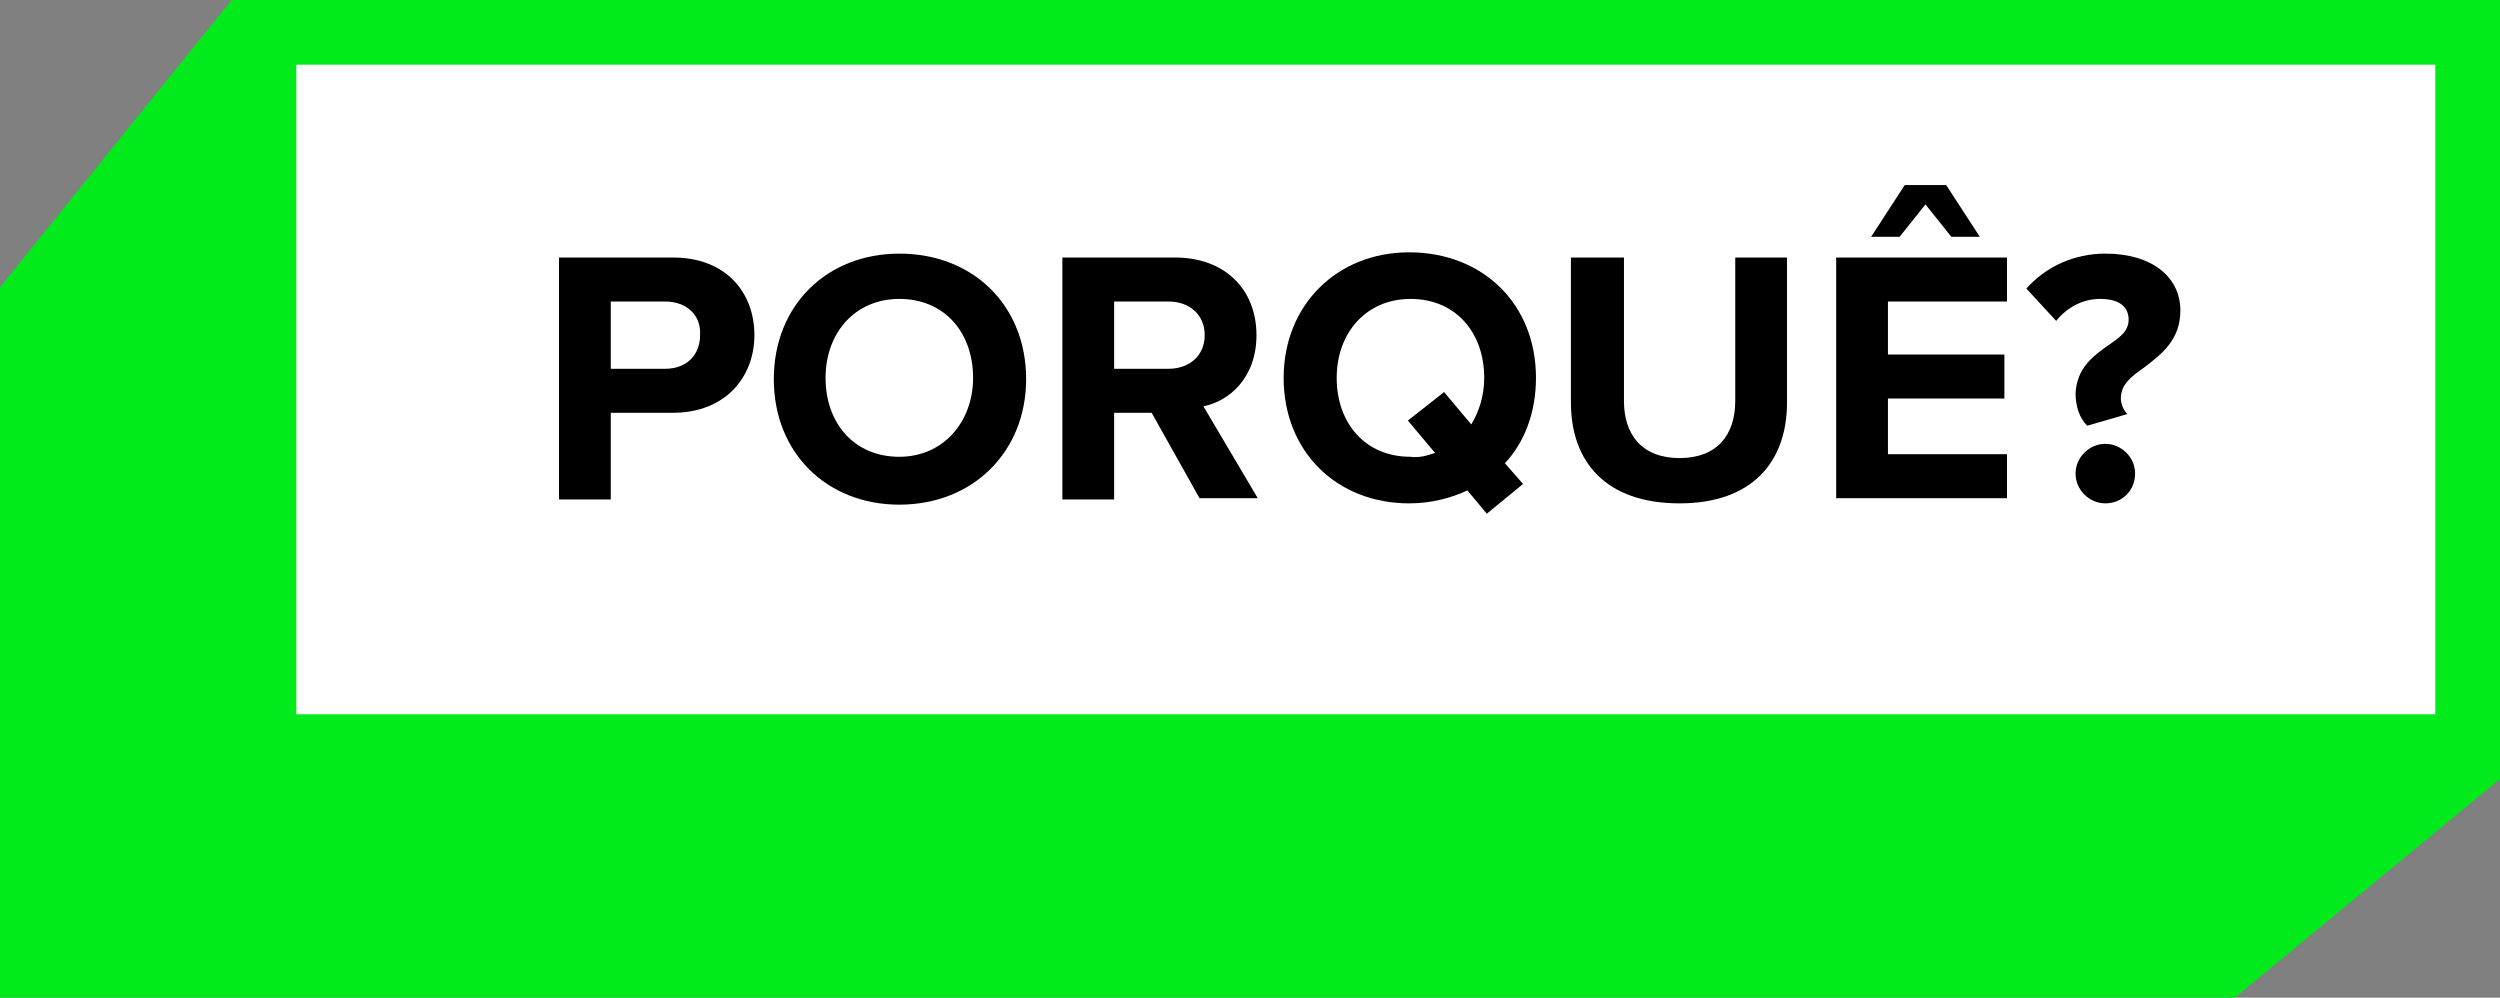 <?xml version="1.0" encoding="UTF-8"?> <svg xmlns="http://www.w3.org/2000/svg" xmlns:xlink="http://www.w3.org/1999/xlink" version="1.1" id="Layer_1" x="0px" y="0px" viewBox="0 0 193.2 77.1" style="enable-background:new 0 0 193.2 77.1;" xml:space="preserve"><rect x="0" y="0" width="193.2" height="77.1" fill="#808080" stroke="none"/> <style type="text/css"> .st0{fill:#00EA1C;} .st1{fill:#FFFFFF;stroke:#00EA1C;stroke-width:5;stroke-miterlimit:10;} </style> <polygon class="st0" points="17.9,0 0,22.2 0,77.1 172.7,77.1 193.2,60.2 "></polygon> <rect x="20.4" y="2.5" class="st1" width="170.3" height="55.2"></rect> <g> <path d="M43.2,38.5V19.9H52c4.1,0,6.3,2.7,6.3,6c0,3.2-2.2,6-6.3,6h-4.8v6.7H43.2z M51.4,23.3h-4.2v5.2h4.2c1.6,0,2.7-1,2.7-2.6 C54.2,24.3,53,23.3,51.4,23.3z"></path> <path d="M69.5,19.6c5.7,0,9.8,4,9.8,9.7c0,5.6-4.1,9.7-9.8,9.7c-5.6,0-9.7-4-9.7-9.7C59.8,23.6,63.9,19.6,69.5,19.6z M69.5,23.1 c-3.4,0-5.7,2.6-5.7,6.1c0,3.5,2.2,6.1,5.7,6.1c3.4,0,5.7-2.7,5.7-6.1C75.2,25.7,73,23.1,69.5,23.1z"></path> <path d="M92.7,38.5L89,31.9h-2.9v6.7h-4V19.9h8.7c3.9,0,6.3,2.5,6.3,6c0,3.3-2.1,5.1-4.1,5.5l4.2,7.1H92.7z M90.3,23.3h-4.2v5.2 h4.2c1.6,0,2.8-1,2.8-2.6C93.1,24.3,91.9,23.3,90.3,23.3z"></path> <path d="M116.3,35.8l1.4,1.6l-2.8,2.3l-1.5-1.8c-1.3,0.6-2.8,1-4.5,1c-5.6,0-9.7-4-9.7-9.7c0-5.6,4.1-9.7,9.7-9.7 c5.7,0,9.8,4,9.8,9.7C118.7,31.9,117.8,34.2,116.3,35.8z M110.9,35l-2.1-2.5l2.8-2.2l2.1,2.5c0.6-1,1-2.2,1-3.6 c0-3.5-2.2-6.1-5.7-6.1c-3.4,0-5.7,2.6-5.7,6.1c0,3.5,2.2,6.1,5.7,6.1C109.7,35.4,110.3,35.2,110.9,35z"></path> <path d="M121.5,19.9h4V31c0,2.6,1.4,4.4,4.3,4.4c2.9,0,4.3-1.8,4.3-4.4V19.9h4v11.2c0,4.6-2.7,7.8-8.3,7.8c-5.7,0-8.4-3.2-8.4-7.8 V19.9z"></path> <path d="M141.9,38.5V19.9h13.2v3.4h-9.2v4.1h9v3.4h-9v4.3h9.2v3.4H141.9z M150.8,18.3l-2-2.5l-2,2.5h-2.2l2.6-4h3.2l2.6,4H150.8z"></path> <path d="M162.9,26.7c0.9-0.6,1.6-1.1,1.6-2c0-0.9-0.6-1.6-2.2-1.6c-1.4,0-2.6,0.7-3.4,1.7l-2.3-2.5c1.5-1.7,3.7-2.7,6.1-2.7 c3.6,0,5.8,1.8,5.8,4.4c0,2.3-1.5,3.4-2.8,4.4c-1,0.7-1.8,1.3-1.8,2.4c0,0.4,0.2,0.9,0.5,1.2l-3.1,0.9c-0.6-0.6-0.9-1.5-0.9-2.5 C160.5,28.4,161.8,27.5,162.9,26.7z M162.7,34.3c1.2,0,2.3,1,2.3,2.3s-1,2.3-2.3,2.3c-1.2,0-2.3-1-2.3-2.3S161.5,34.3,162.7,34.3z"></path> </g> </svg> 